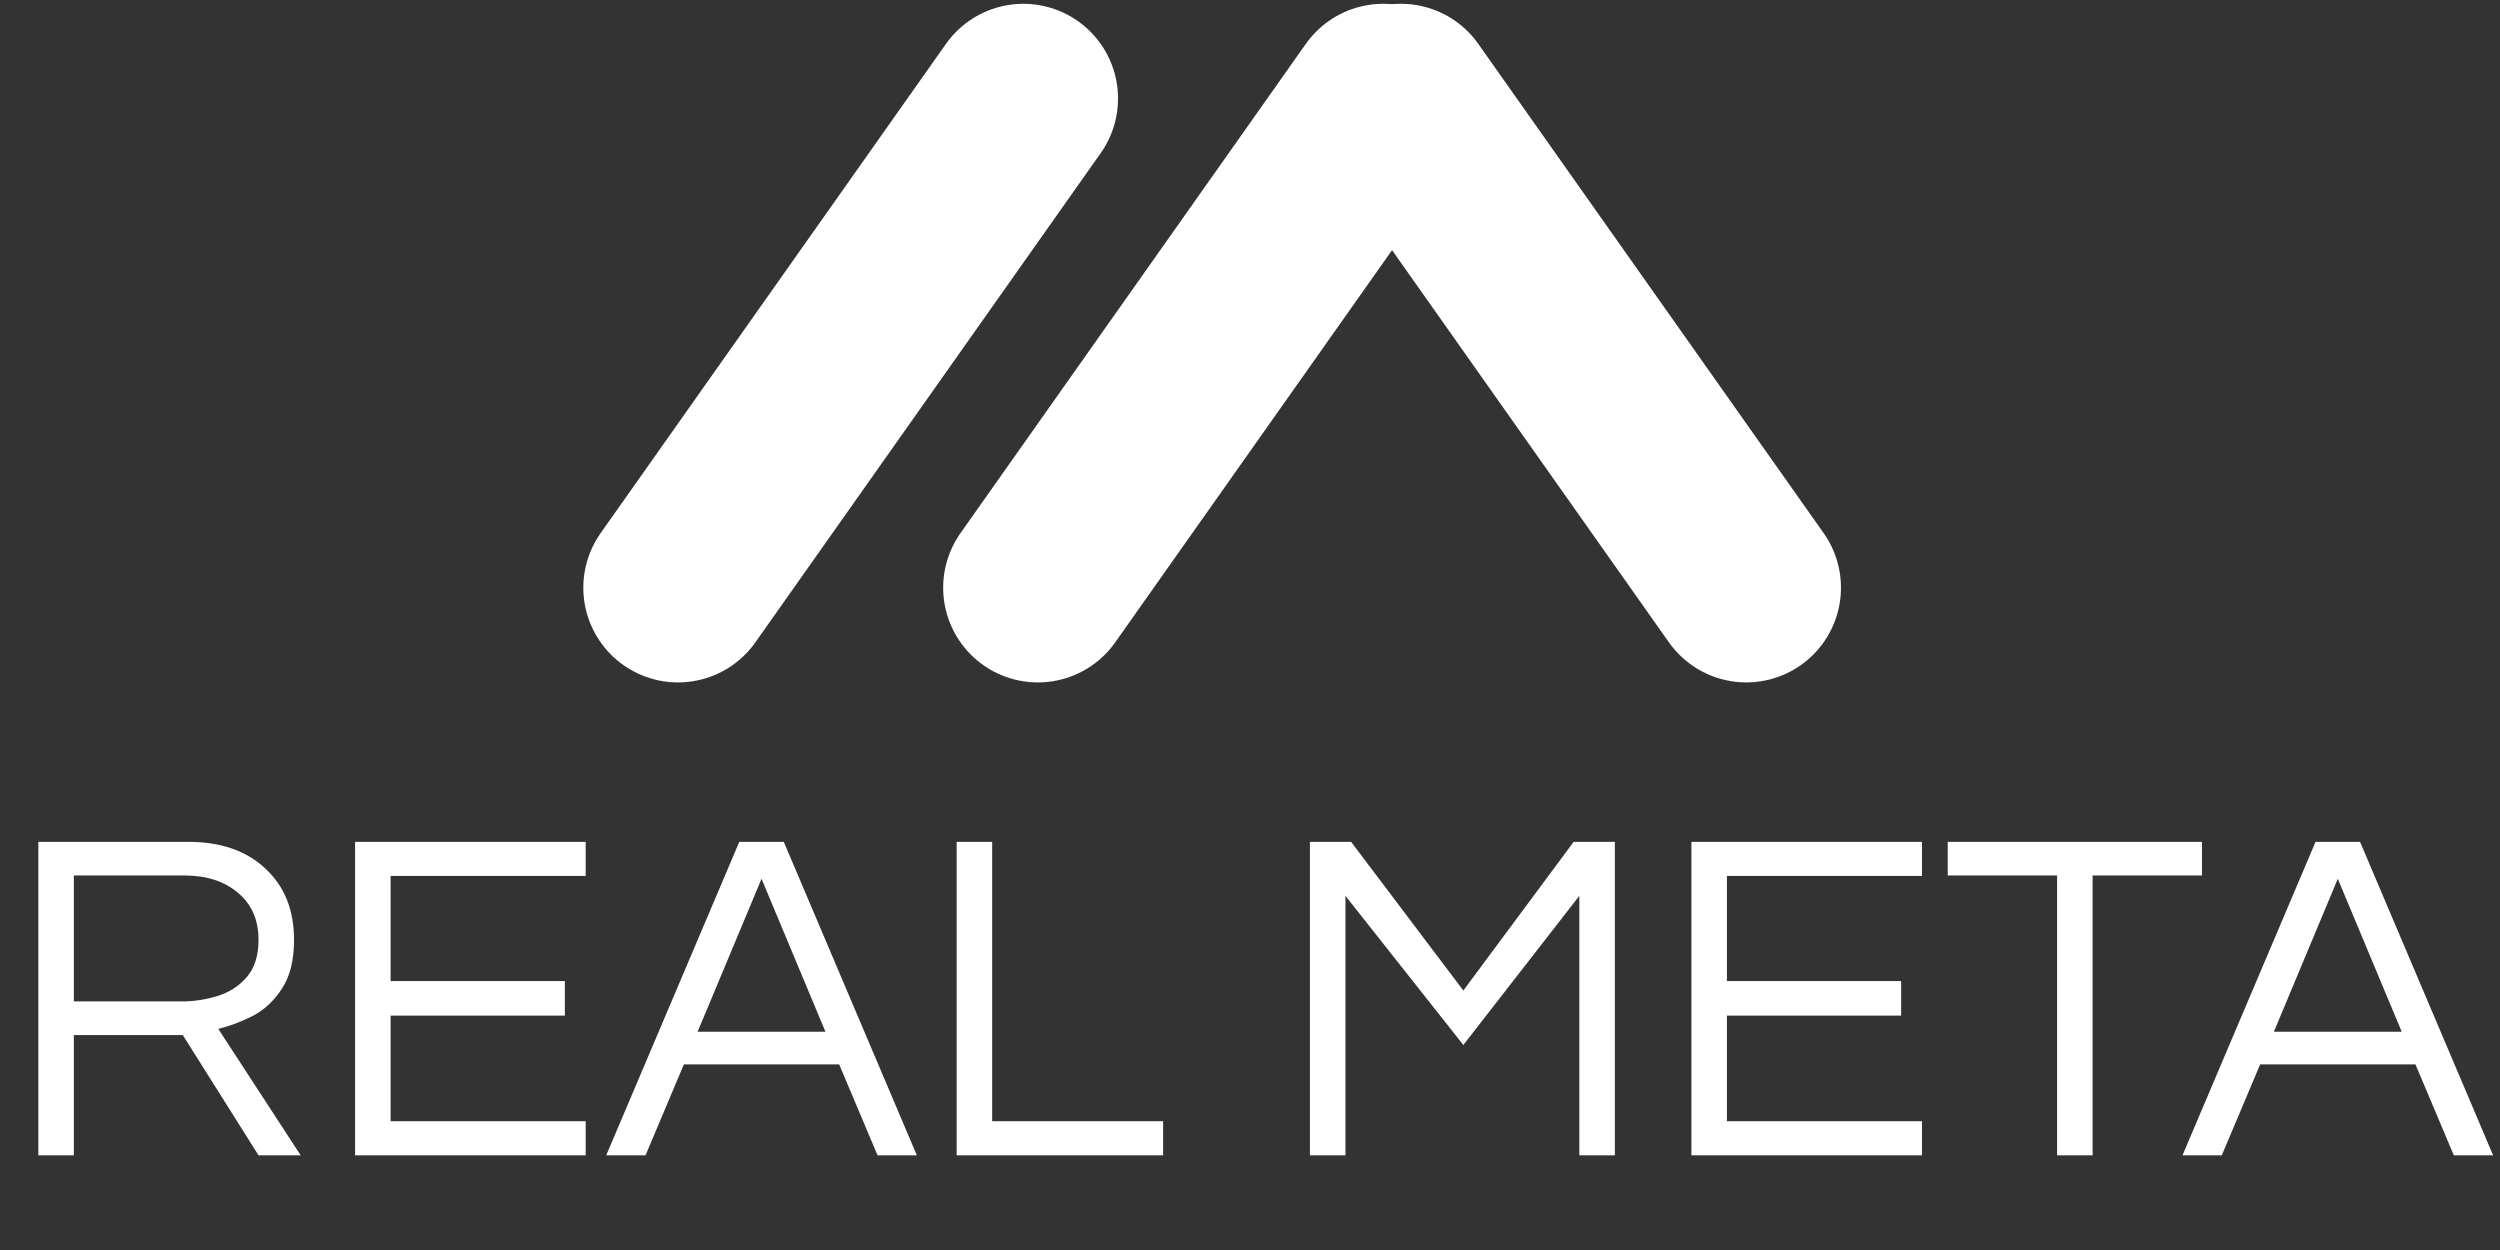 <svg width="132" height="66" viewBox="0 0 132 66" fill="none" xmlns="http://www.w3.org/2000/svg">
<rect x="0" y="0" width="132" height="66" fill="#333333" stroke="none"/>
<path d="M54.799 31.032L73.032 5.201" stroke="white" stroke-width="10" stroke-linecap="round"/>
<path d="M73.969 5.201L92.203 31.031" stroke="white" stroke-width="10" stroke-linecap="round"/>
<path d="M35.799 31.032L54.032 5.201" stroke="white" stroke-width="10" stroke-linecap="round"/>
<path d="M2.025 61V44.45H9.95C11.65 44.45 13 44.917 14 45.85C15.017 46.783 15.525 48.042 15.525 49.625C15.525 50.692 15.317 51.542 14.9 52.175C14.5 52.808 13.992 53.292 13.375 53.625C12.759 53.942 12.142 54.175 11.525 54.325L15.875 61H13.65L9.65 54.65H3.9V61H2.025ZM3.9 52.875H9.625C10.225 52.875 10.834 52.783 11.45 52.6C12.067 52.417 12.584 52.092 13 51.625C13.434 51.142 13.65 50.475 13.65 49.625C13.65 48.575 13.292 47.75 12.575 47.15C11.859 46.533 10.909 46.225 9.725 46.225H3.9V52.875ZM18.749 61V44.45H30.924V46.25H20.624V51.8H29.824V53.625H20.624V59.2H30.924V61H18.749ZM32.009 61L39.034 44.45H41.384L48.409 61H46.334L44.309 56.2H36.109L34.084 61H32.009ZM36.834 54.475H43.584L40.209 46.4L36.834 54.475ZM50.512 61V44.45H52.387V59.2H61.412V61H50.512ZM69.164 61V44.45H71.339L77.264 52.3L83.089 44.45H85.264V61H83.389V47.3L77.264 55.175L71.039 47.3V61H69.164ZM89.306 61V44.45H101.48V46.25H91.181V51.8H100.38V53.625H91.181V59.2H101.48V61H89.306ZM108.615 61V46.225H102.84V44.45H116.265V46.225H110.49V61H108.615ZM115.236 61L122.261 44.45H124.611L131.636 61H129.561L127.536 56.2H119.336L117.311 61H115.236ZM120.061 54.475H126.811L123.436 46.4L120.061 54.475Z" fill="white"/>
</svg>
